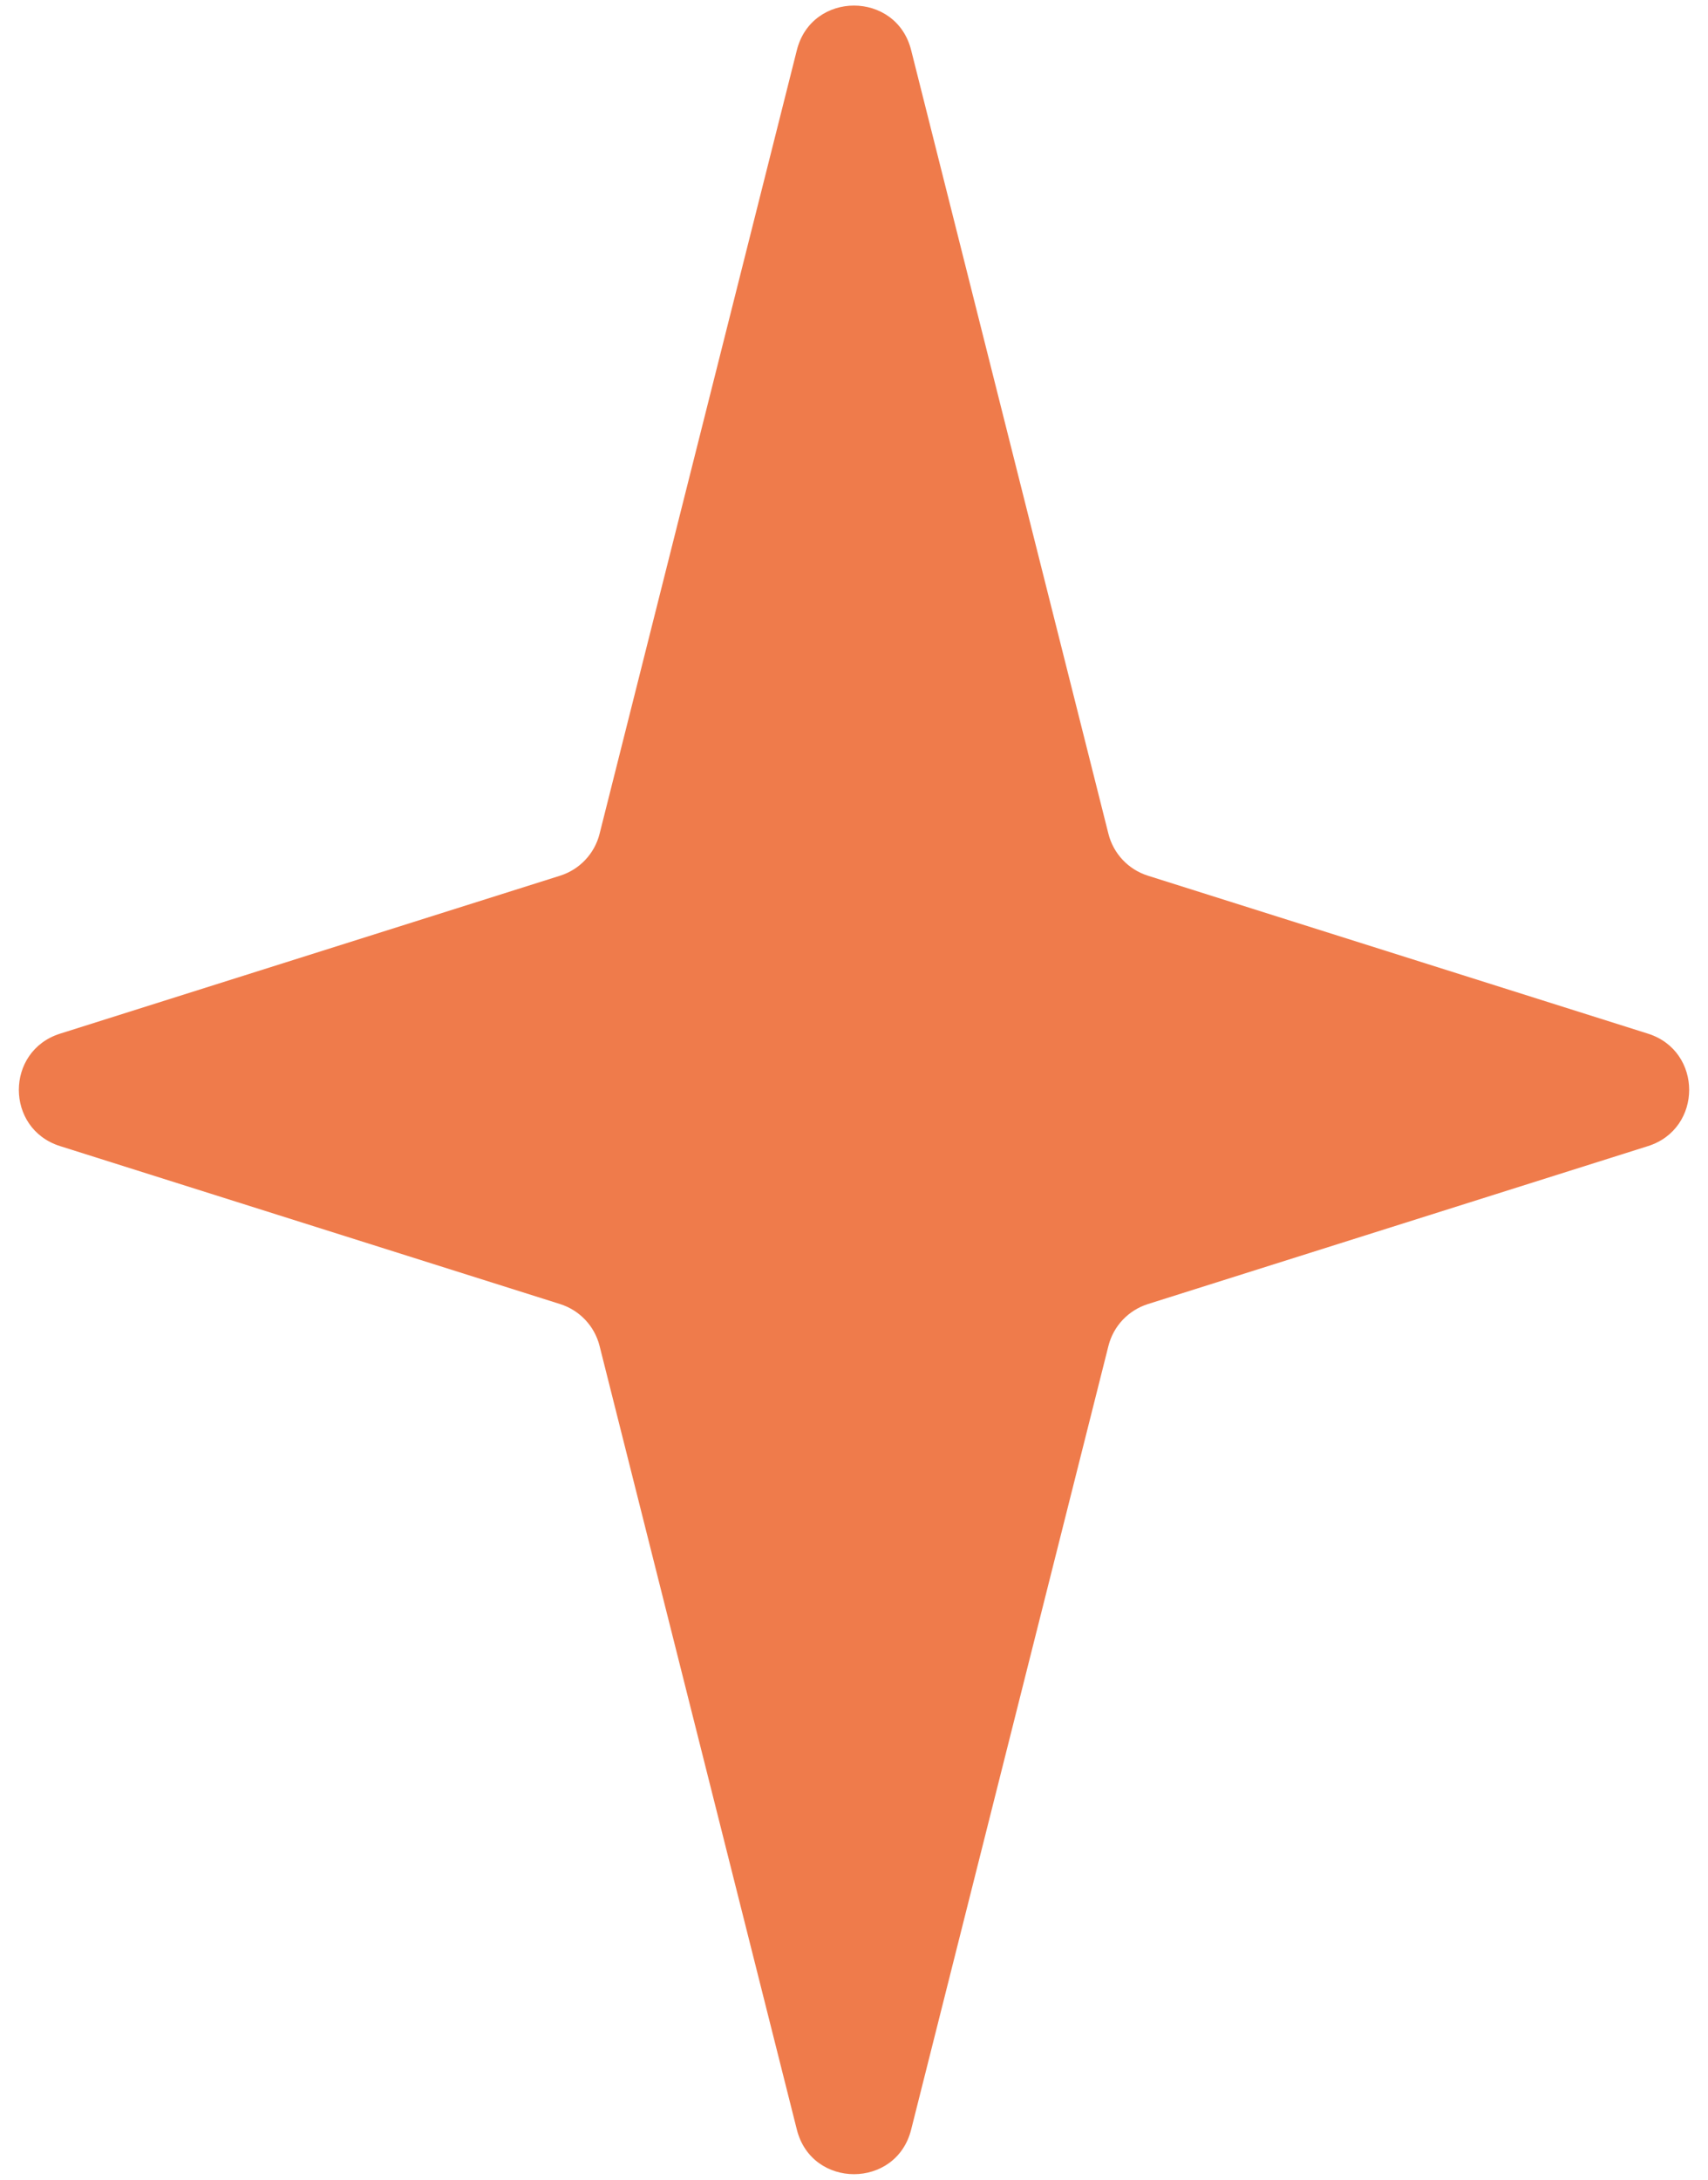 <?xml version="1.0" encoding="UTF-8"?> <svg xmlns="http://www.w3.org/2000/svg" width="29" height="37" viewBox="0 0 29 37" fill="none"> <path d="M13.53 0.85C13.784 -0.157 15.216 -0.157 15.47 0.85L18.82 14.154C18.905 14.491 19.158 14.759 19.489 14.864L27.982 17.546C28.913 17.841 28.913 19.159 27.982 19.454L19.489 22.136C19.158 22.241 18.905 22.509 18.82 22.846L15.47 36.15C15.216 37.157 13.784 37.157 13.53 36.15L10.18 22.846C10.095 22.509 9.842 22.241 9.511 22.136L1.019 19.454C0.087 19.159 0.087 17.841 1.019 17.546L9.511 14.864C9.842 14.759 10.095 14.491 10.18 14.154L13.53 0.85Z" fill="#EF7B4B"></path> </svg> 